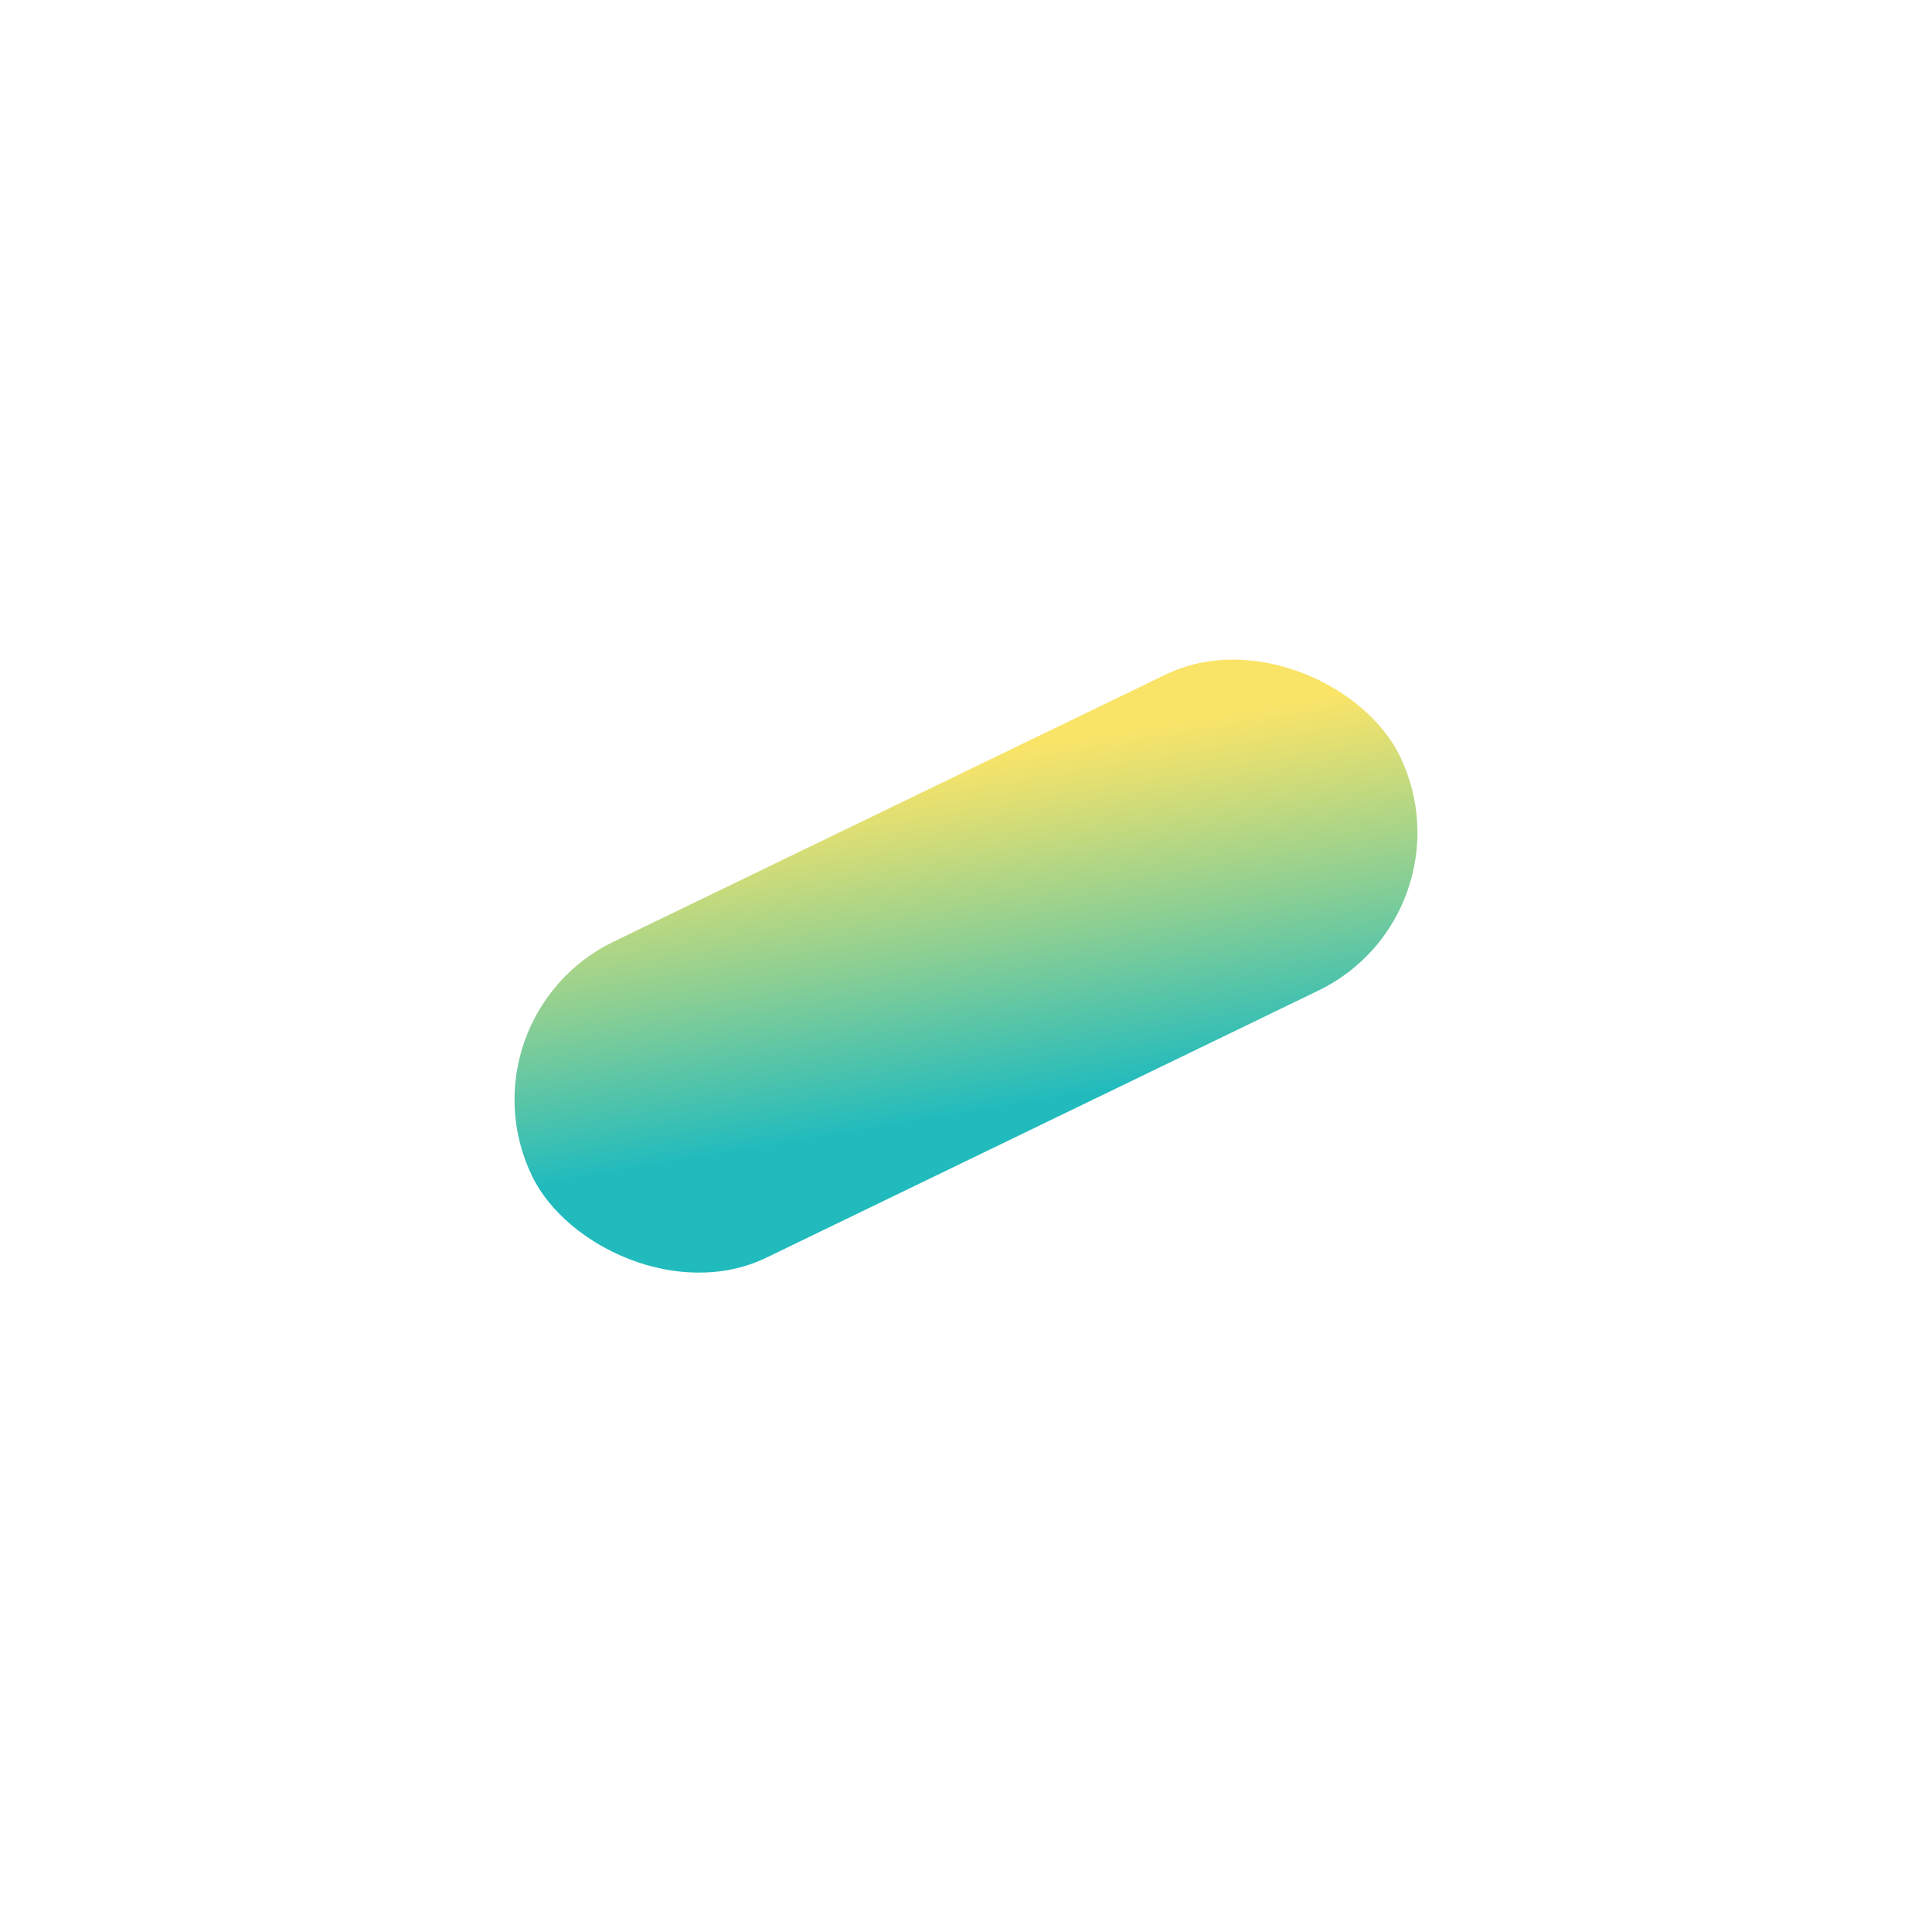 <svg id="Layer_1" data-name="Layer 1" xmlns="http://www.w3.org/2000/svg" xmlns:xlink="http://www.w3.org/1999/xlink" viewBox="0 0 250 250"><defs><style>.cls-1{fill:url(#linear-gradient);}</style><linearGradient id="linear-gradient" x1="132.78" y1="171.42" x2="120.19" y2="96.3" gradientTransform="translate(66.94 -41.97) rotate(25.82)" gradientUnits="userSpaceOnUse"><stop offset="0.37" stop-color="#21bbbd"/><stop offset="0.65" stop-color="#8ccf93"/><stop offset="0.87" stop-color="#dbde74"/><stop offset="0.97" stop-color="#fae468"/></linearGradient></defs><rect class="cls-1" x="62.63" y="102.29" width="124.75" height="45.42" rx="22.71" transform="translate(-41.97 66.94) rotate(-25.82)"/></svg>